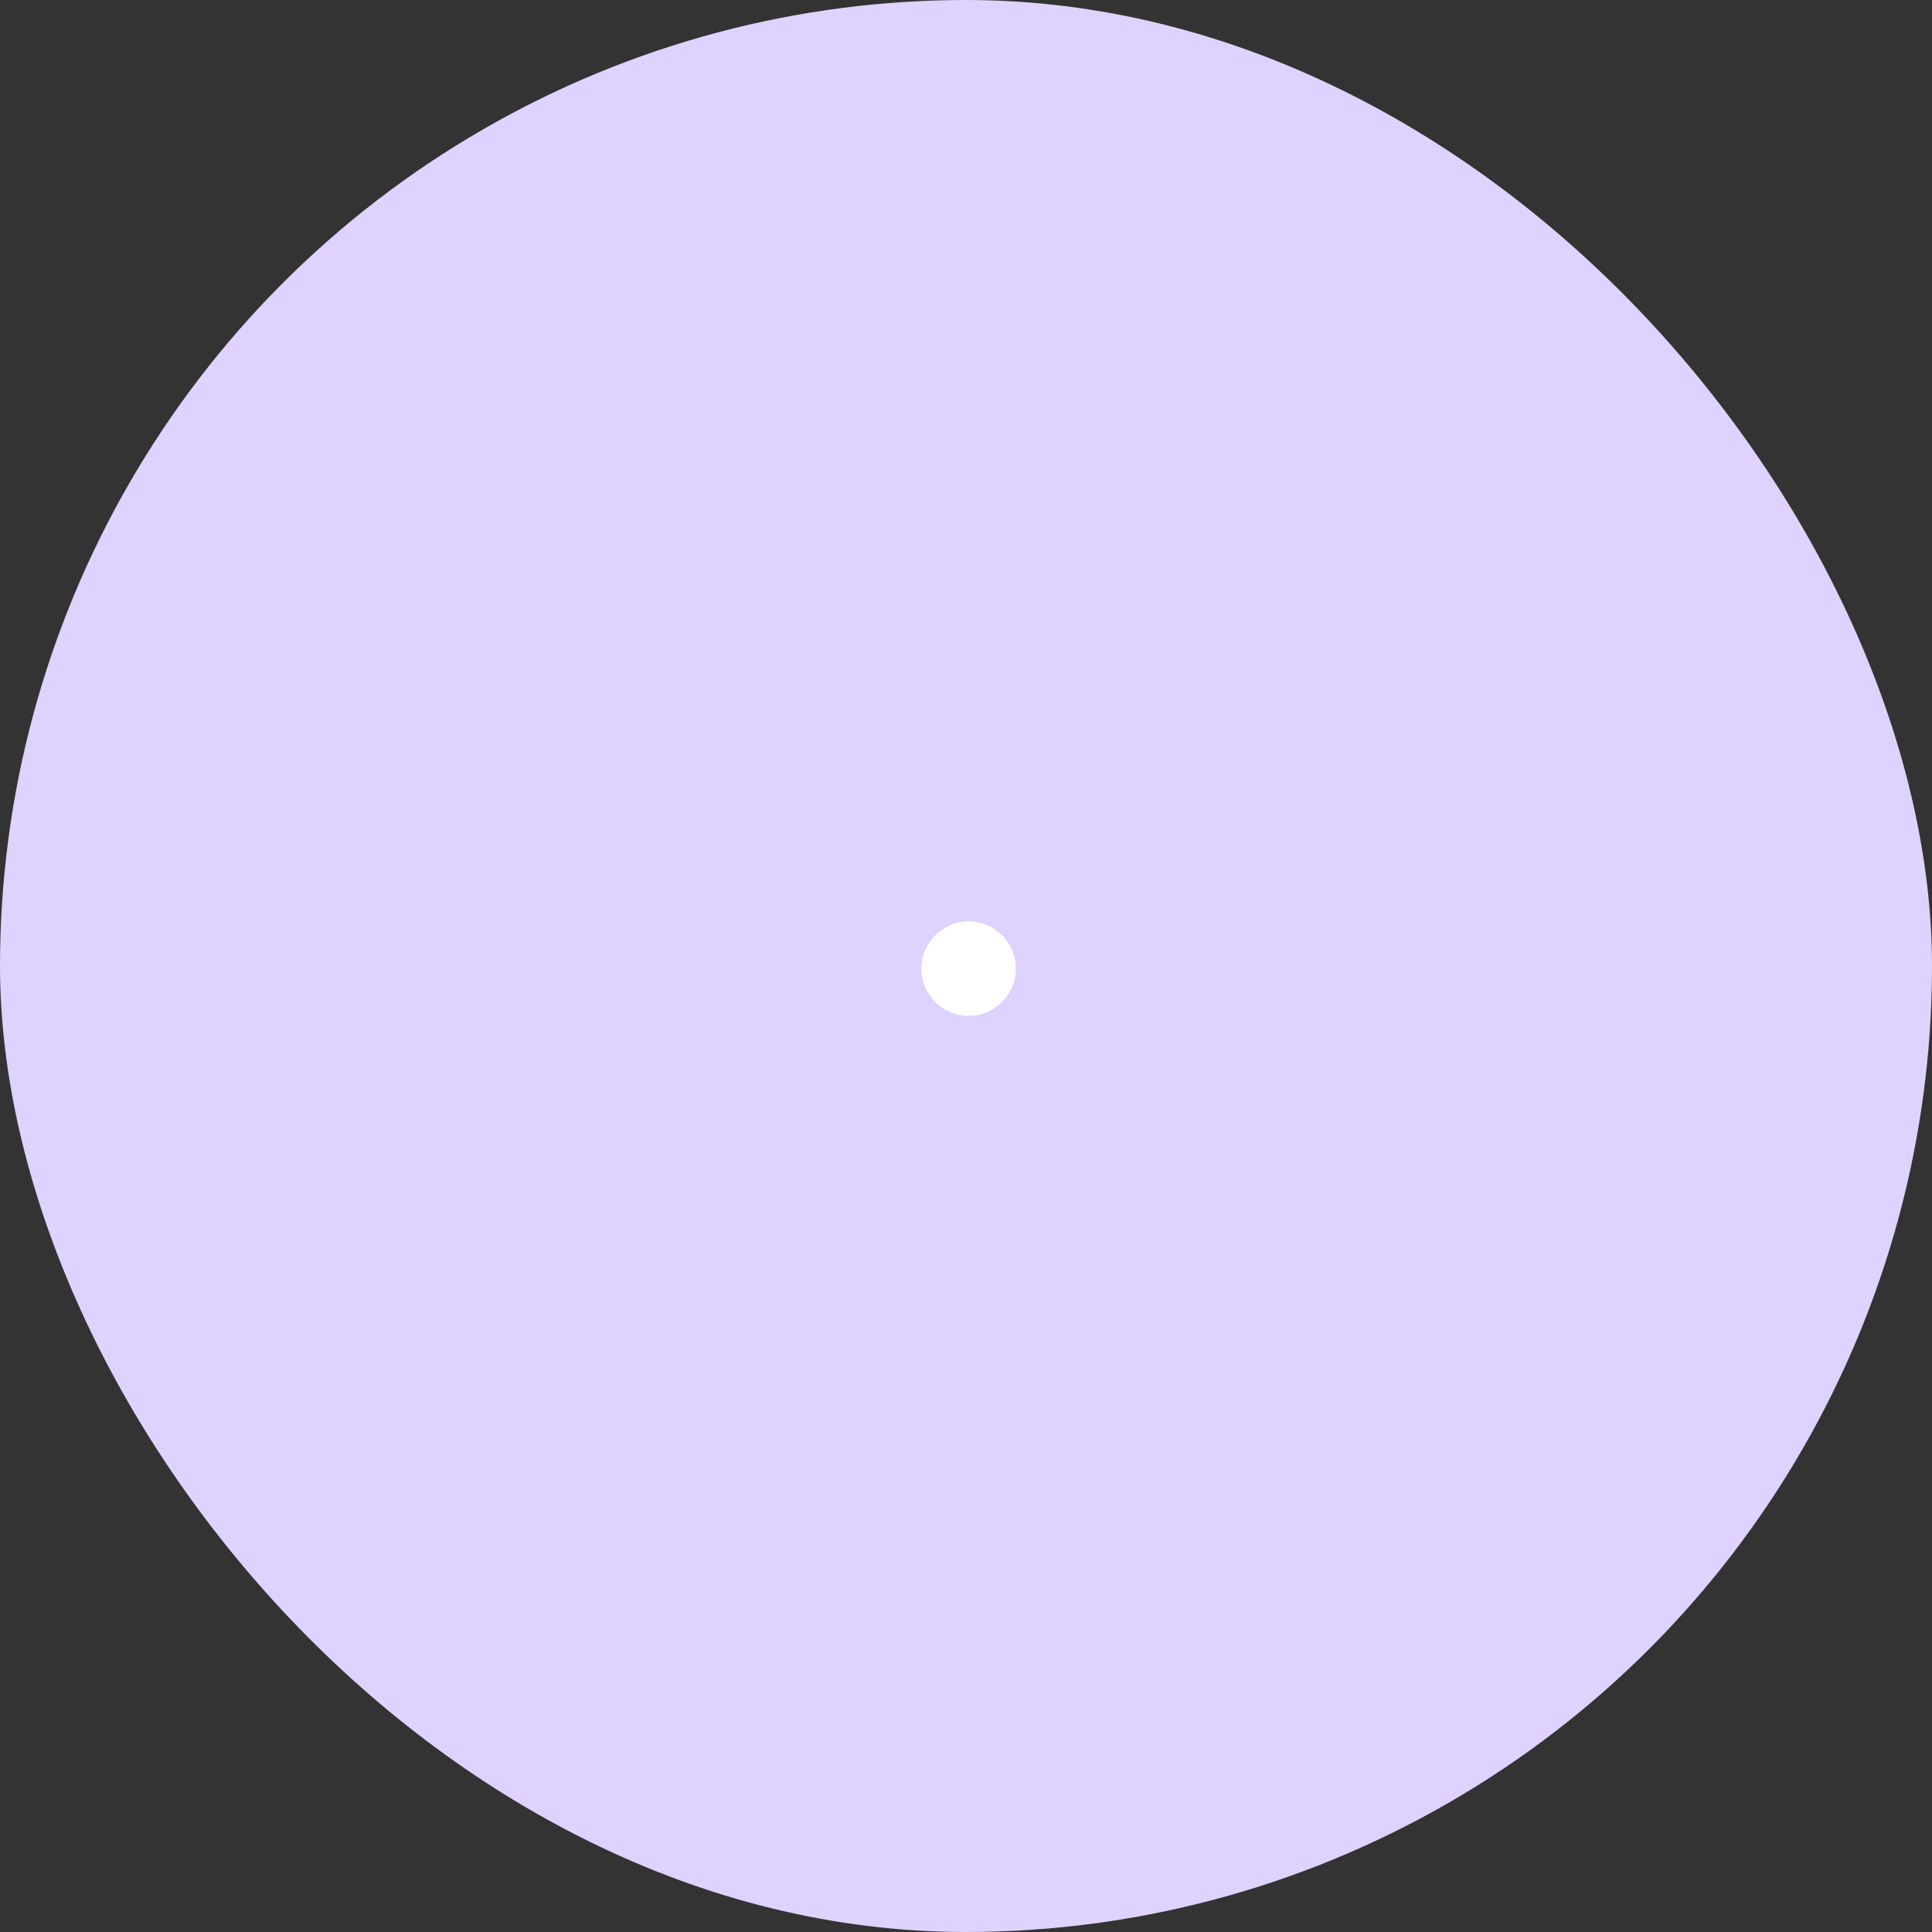 <?xml version="1.0" encoding="UTF-8"?> <svg xmlns="http://www.w3.org/2000/svg" width="195" height="195" viewBox="0 0 195 195" fill="none"><rect x="0" y="0" width="195" height="195" fill="#333333" stroke="none"/><g clip-path="url(#clip0_5_4598)"><circle cx="97.5" cy="97.5" r="97.5" fill="#DFD2FF"></circle><circle cx="97.767" cy="97.767" r="4.767" fill="white"></circle></g><defs><clipPath id="clip0_5_4598"><rect width="195" height="195" rx="97.5" fill="white"></rect></clipPath></defs></svg> 
